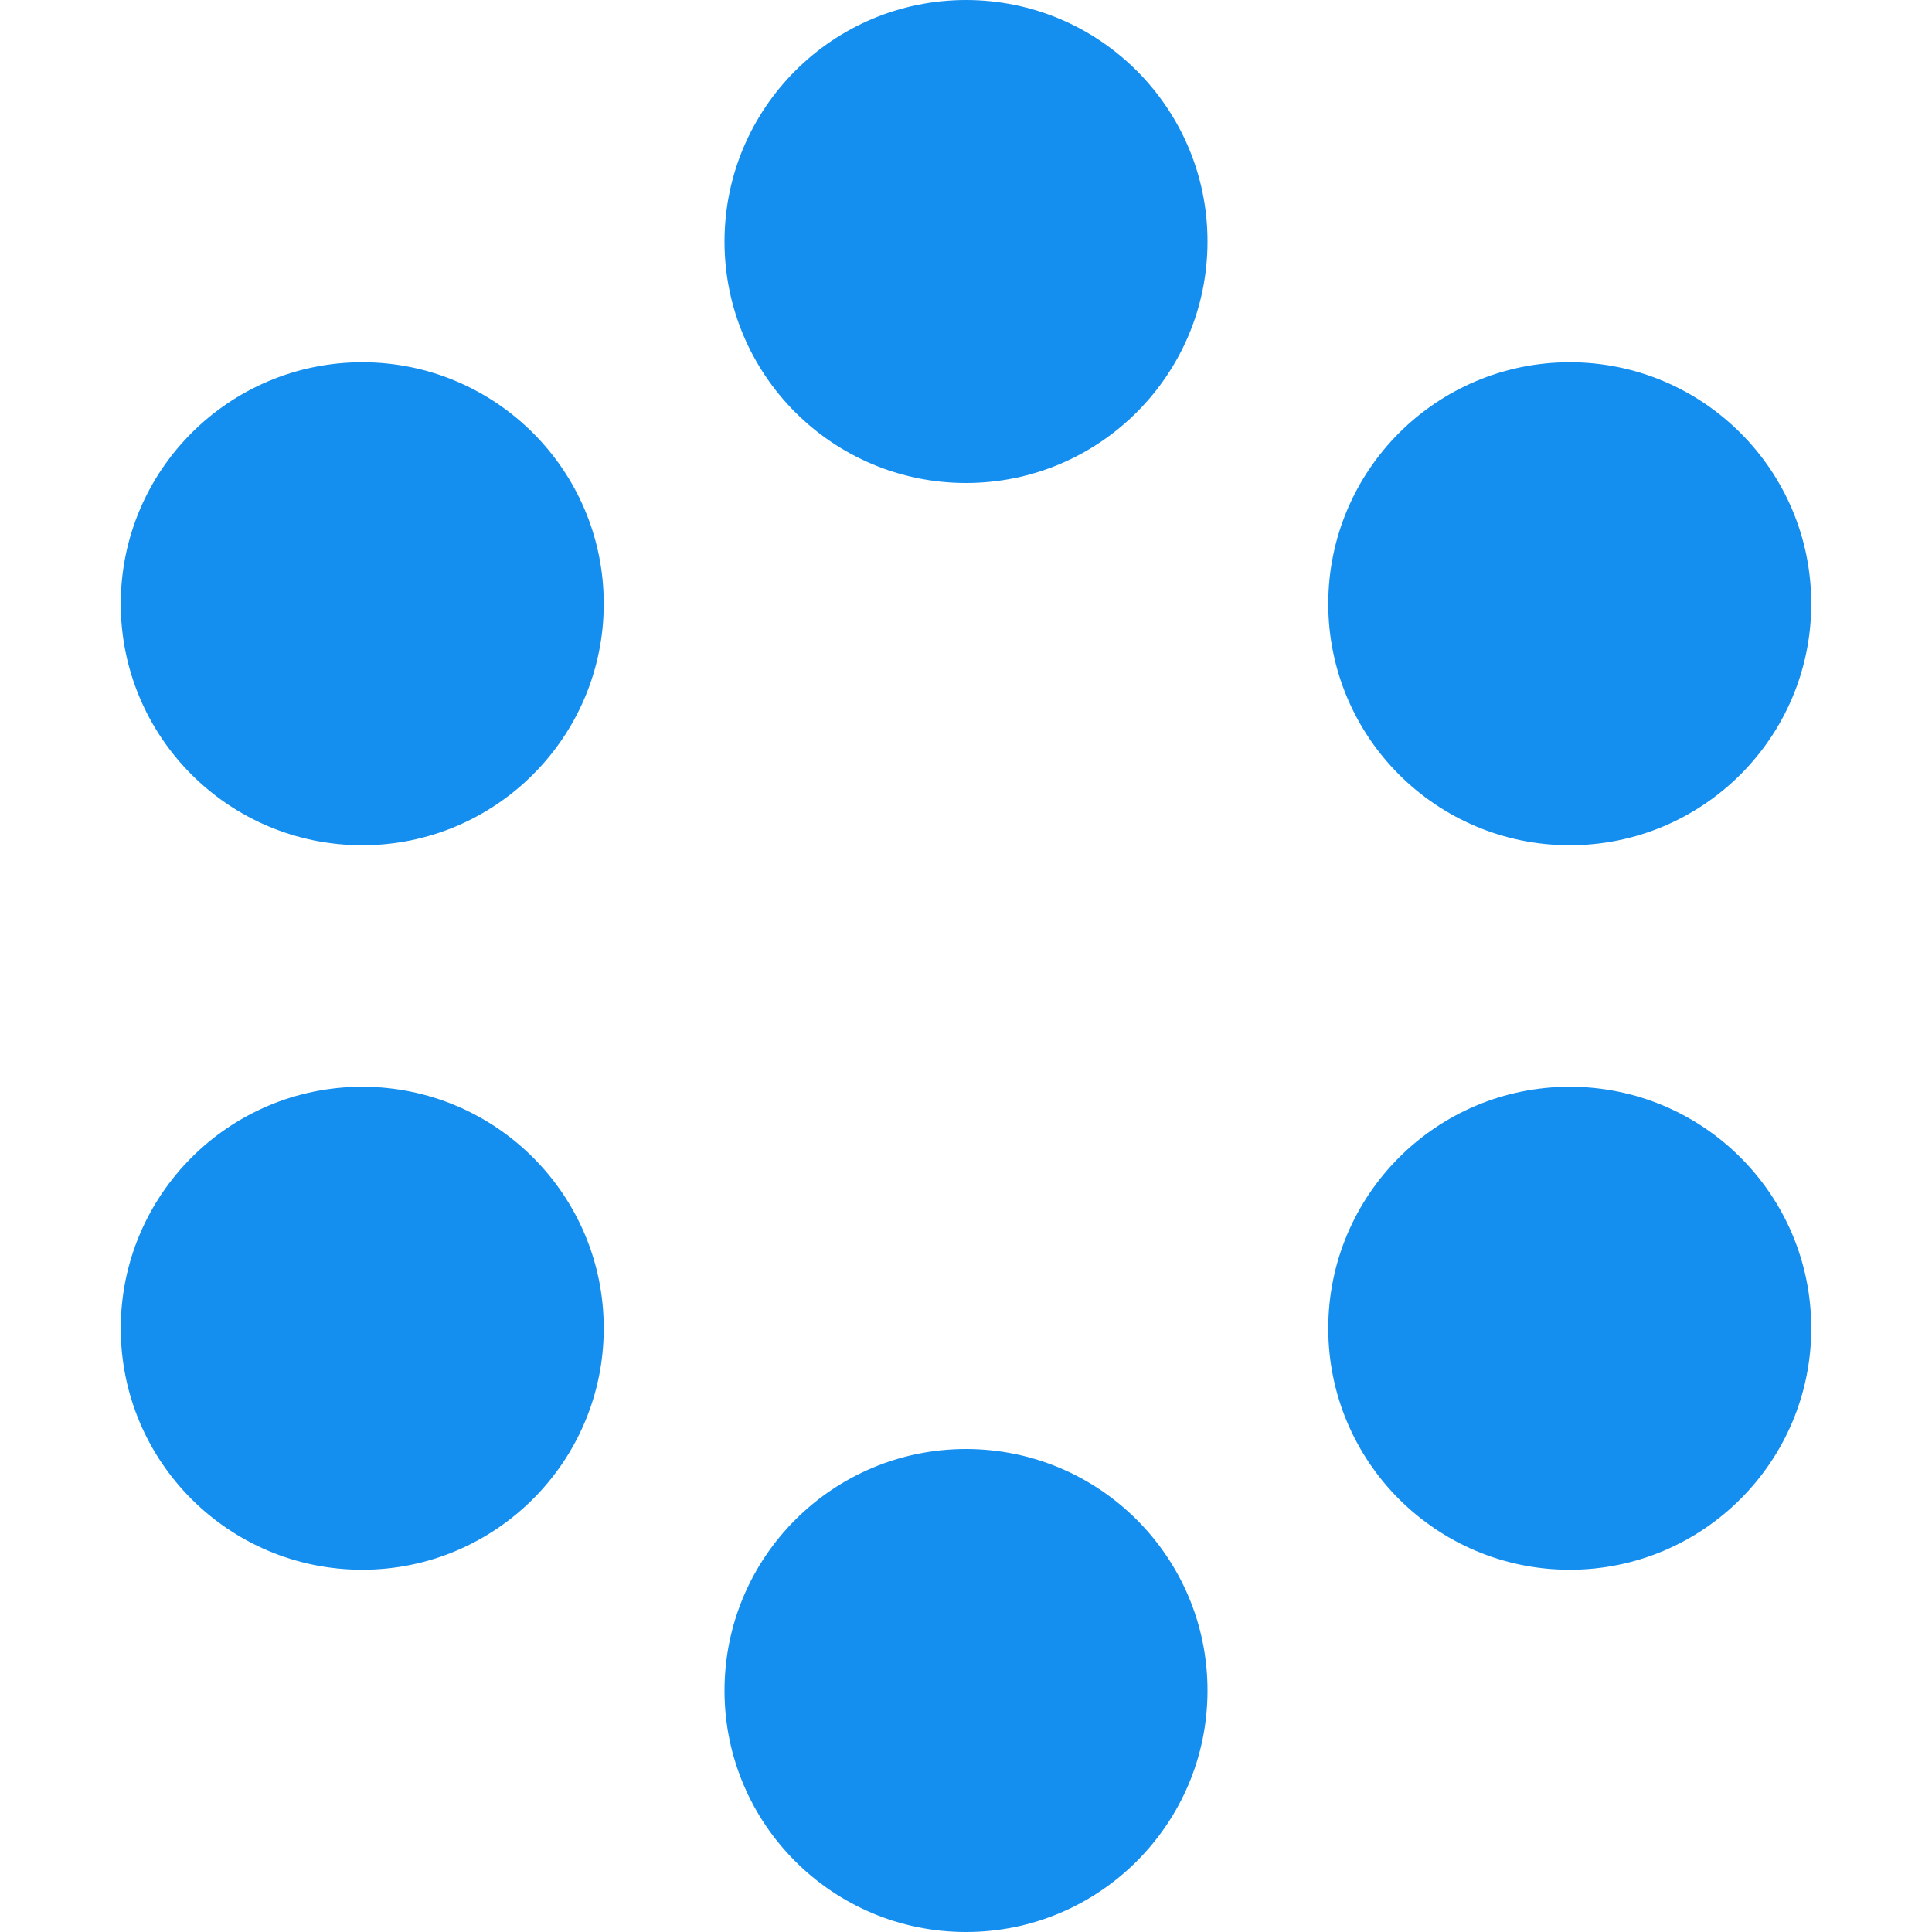 <svg width="16" height="16" viewBox="0 0 16 16" fill="none" xmlns="http://www.w3.org/2000/svg">
<path fill-rule="evenodd" clip-rule="evenodd" d="M6 2C6.001 0.895 6.896 0 8.001 0C9.105 0.001 10.001 0.896 10 2.001C10 3.105 9.103 4 8 4C6.895 4 6 3.104 6 2ZM1 5C1.001 3.895 1.896 3 3.001 3C4.105 3.001 5.001 3.896 5 5.001C5 6.105 4.103 7 3 7C1.895 7 1 6.104 1 5ZM15 5.001C15 6.105 14.103 7 13 7C11.895 7 11 6.104 11 5C11.001 3.895 11.896 3 13.001 3C14.105 3.001 15.001 3.896 15 5.001ZM8.001 12C6.896 12 6.001 12.895 6 14C6 15.105 6.895 16 8 16C9.103 16 10 15.105 10 14.001C10.001 12.896 9.105 12.001 8.001 12ZM11 11C11.001 9.895 11.896 9 13.001 9C14.105 9.001 15.001 9.896 15 11.001C15 12.105 14.103 13 13 13C11.895 13 11 12.105 11 11ZM3.001 9C1.896 9 1.001 9.895 1 11C1 12.105 1.895 13 3 13C4.103 13 5 12.105 5 11.001C5.001 9.896 4.105 9.001 3.001 9Z" fill="#158FEF"/>
</svg>
